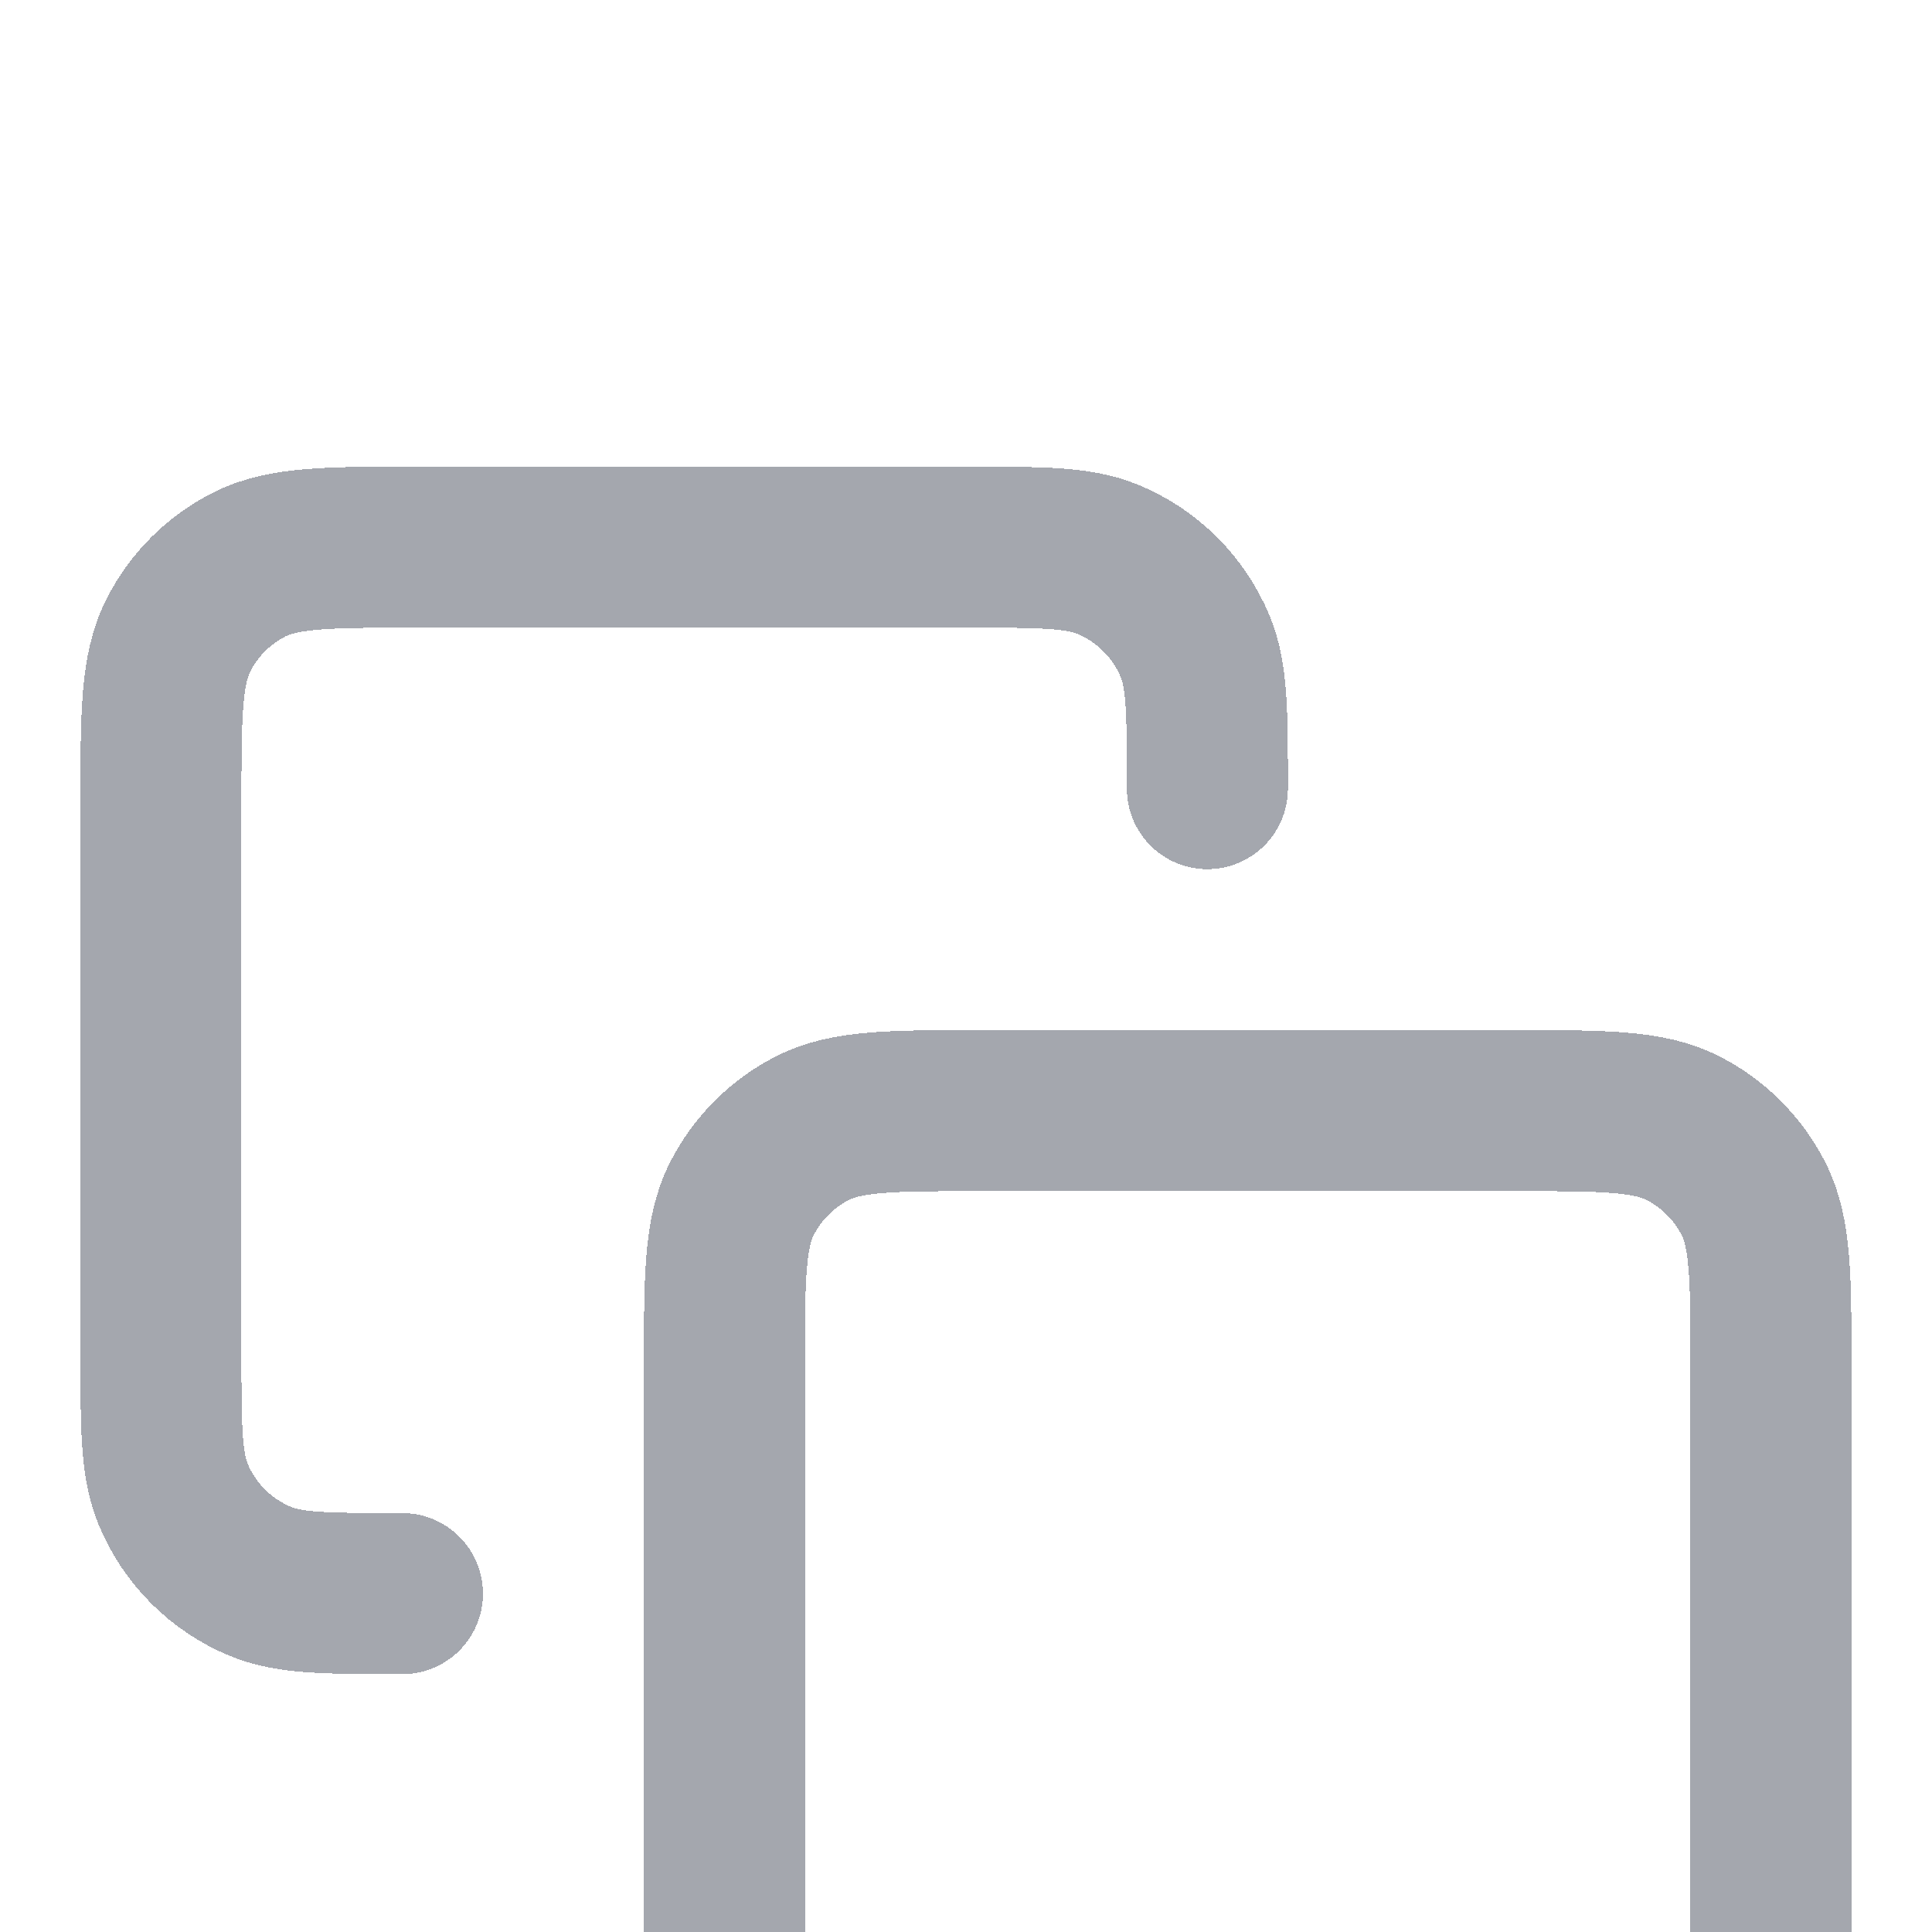 <svg width="20" height="20" viewBox="0 0 20 20" fill="none" xmlns="http://www.w3.org/2000/svg">
<g filter="url(#filter0_d_2001_16)">
<path d="M4.166 12.497C3.389 12.497 3.001 12.497 2.695 12.37C2.287 12.201 1.962 11.877 1.793 11.469C1.666 11.162 1.666 10.774 1.666 9.997V4.331C1.666 3.397 1.666 2.931 1.848 2.574C2.007 2.26 2.262 2.006 2.576 1.846C2.933 1.664 3.399 1.664 4.333 1.664H9.999C10.776 1.664 11.164 1.664 11.47 1.791C11.879 1.96 12.203 2.285 12.373 2.693C12.499 2.999 12.499 3.387 12.499 4.164M10.166 18.331H15.666C16.599 18.331 17.066 18.331 17.423 18.149C17.736 17.989 17.991 17.734 18.151 17.421C18.333 17.064 18.333 16.598 18.333 15.664V10.164C18.333 9.231 18.333 8.764 18.151 8.407C17.991 8.094 17.736 7.839 17.423 7.679C17.066 7.497 16.599 7.497 15.666 7.497H10.166C9.233 7.497 8.766 7.497 8.409 7.679C8.096 7.839 7.841 8.094 7.681 8.407C7.499 8.764 7.499 9.231 7.499 10.164V15.664C7.499 16.598 7.499 17.064 7.681 17.421C7.841 17.734 8.096 17.989 8.409 18.149C8.766 18.331 9.233 18.331 10.166 18.331Z" stroke="#A4A7AE" stroke-width="1.667" stroke-linecap="round" stroke-linejoin="round" shape-rendering="crispEdges"/>
</g>
<defs>
<filter id="filter0_d_2001_16" x="-3.168" y="0.828" width="26.334" height="26.336" filterUnits="userSpaceOnUse" color-interpolation-filters="sRGB">
<feFlood flood-opacity="0" result="BackgroundImageFix"/>
<feColorMatrix in="SourceAlpha" type="matrix" values="0 0 0 0 0 0 0 0 0 0 0 0 0 0 0 0 0 0 127 0" result="hardAlpha"/>
<feOffset dy="4"/>
<feGaussianBlur stdDeviation="2"/>
<feComposite in2="hardAlpha" operator="out"/>
<feColorMatrix type="matrix" values="0 0 0 0 0 0 0 0 0 0 0 0 0 0 0 0 0 0 0.25 0"/>
<feBlend mode="normal" in2="BackgroundImageFix" result="effect1_dropShadow_2001_16"/>
<feBlend mode="normal" in="SourceGraphic" in2="effect1_dropShadow_2001_16" result="shape"/>
</filter>
</defs>
</svg>
